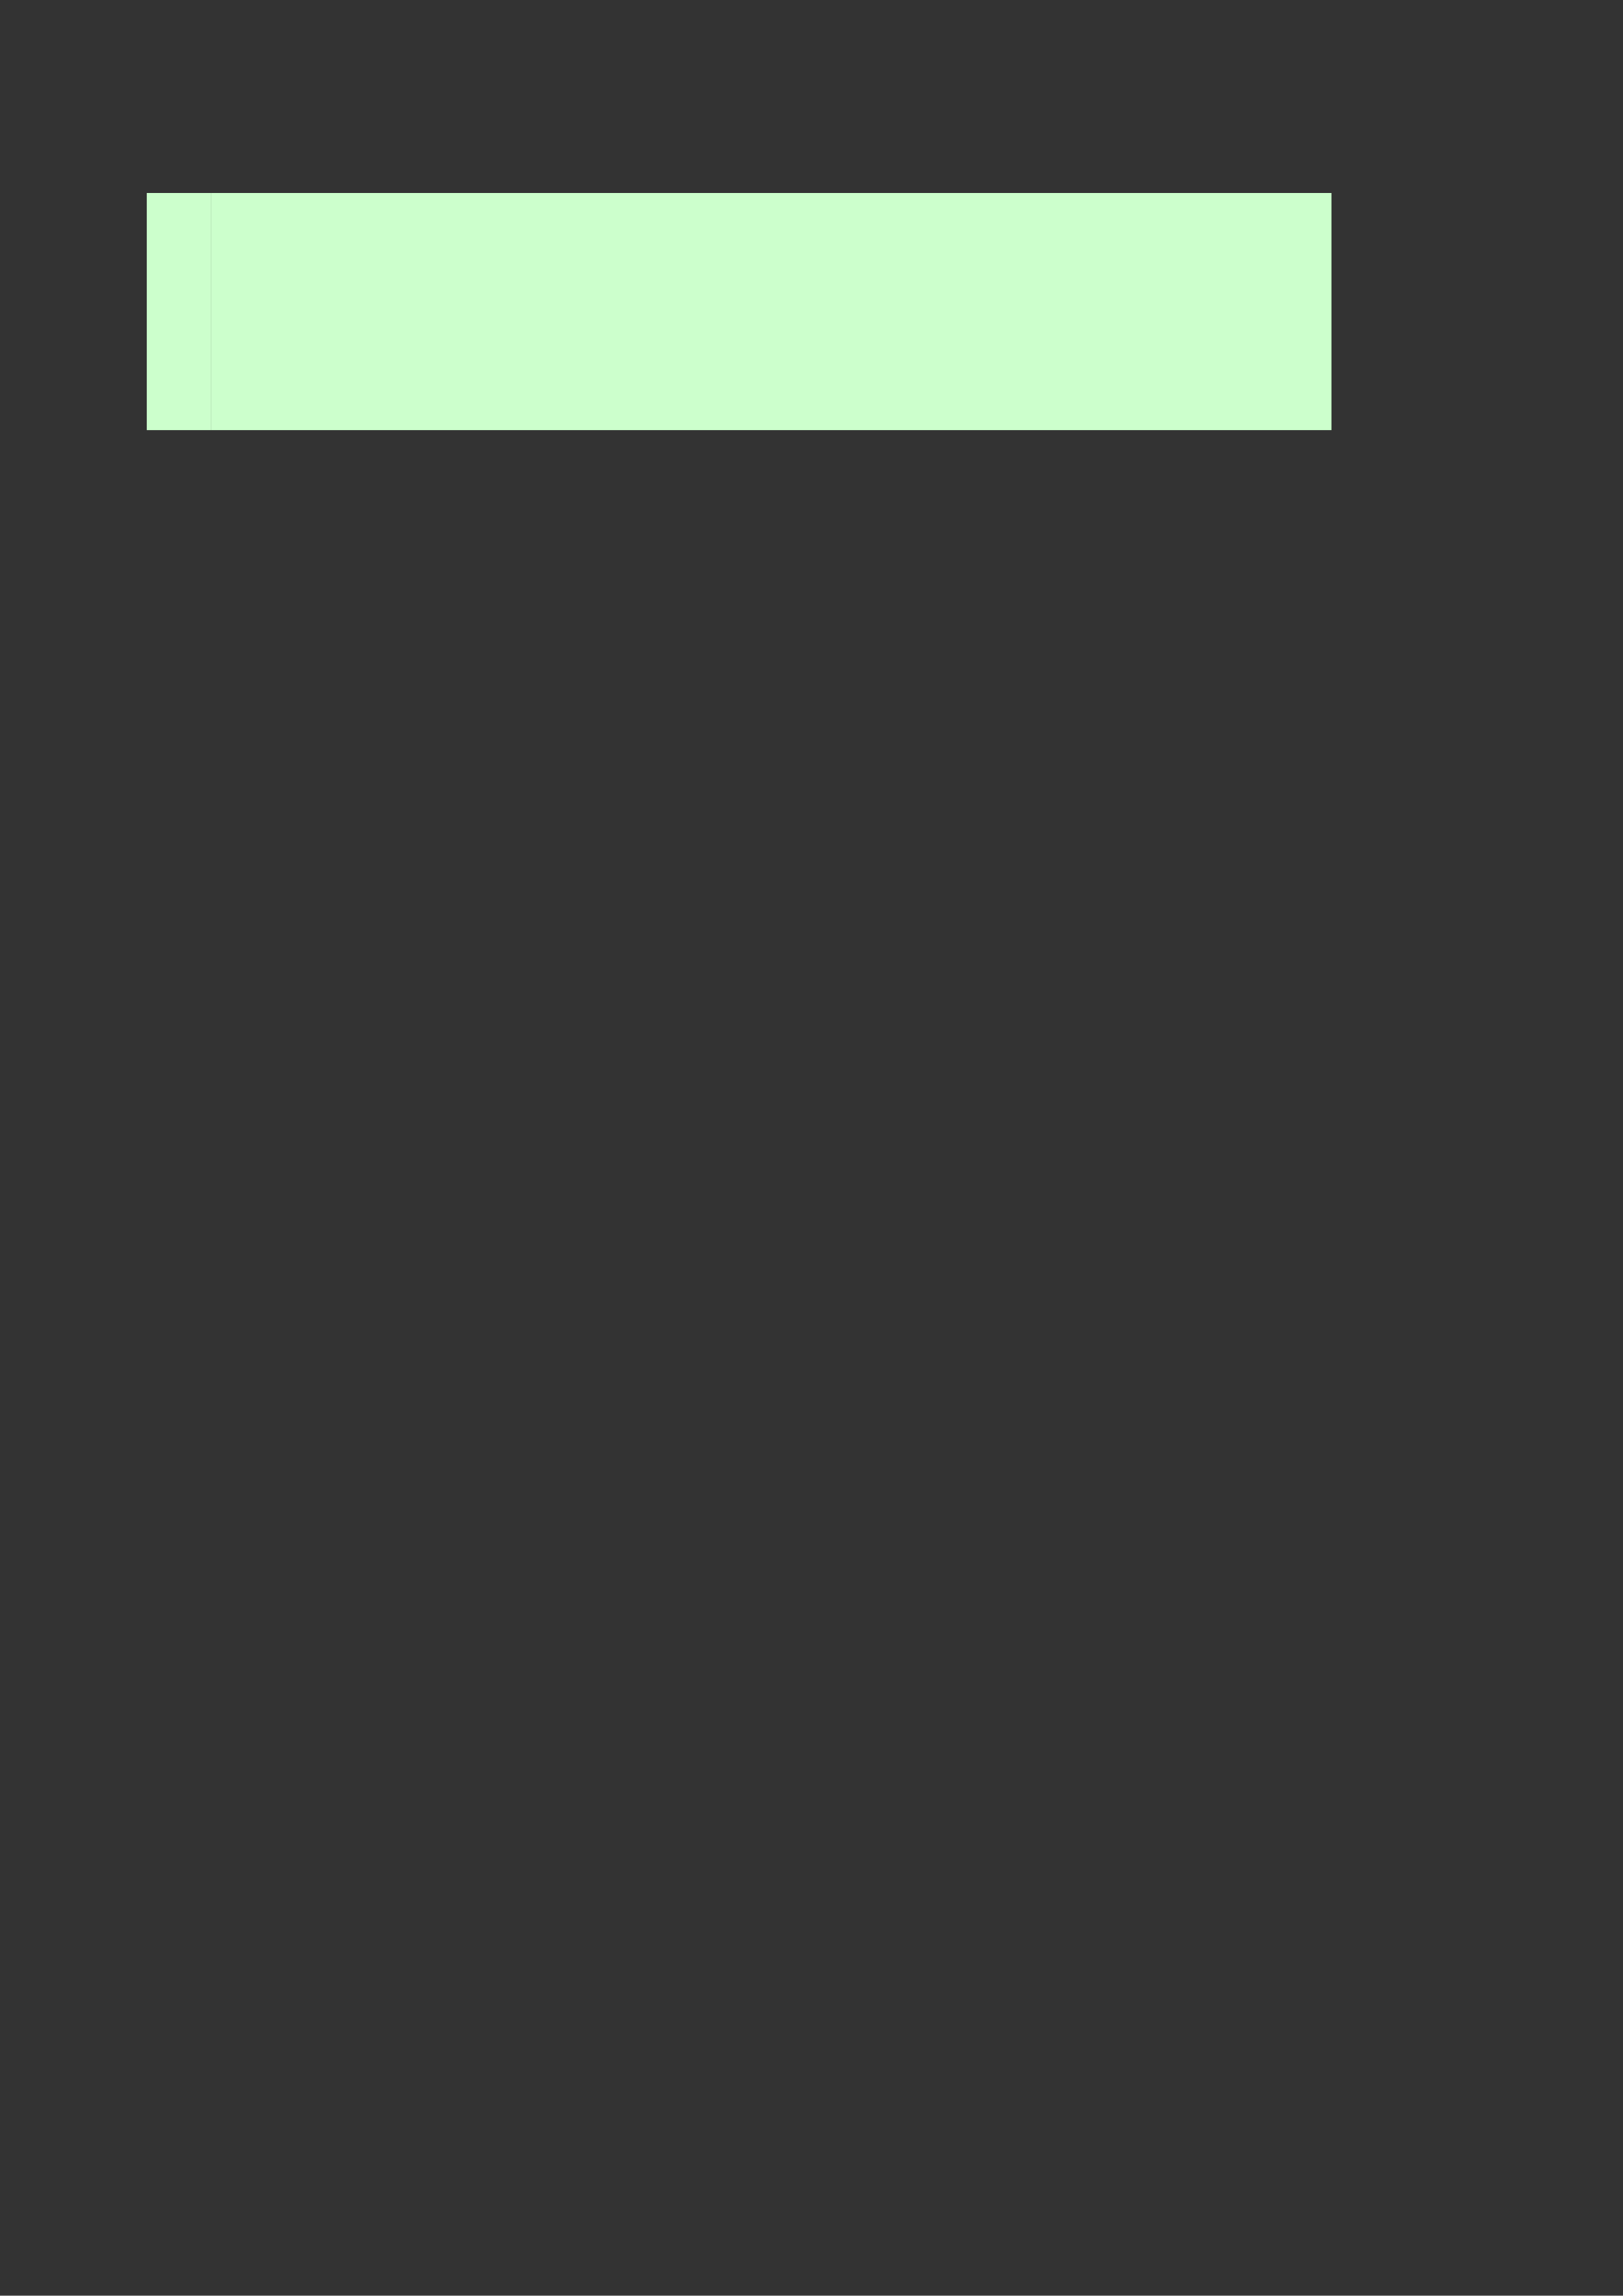 <?xml version="1.0" encoding="UTF-8"?>
<svg xmlns="http://www.w3.org/2000/svg" xmlns:xlink="http://www.w3.org/1999/xlink" width="595.304pt" height="841.89pt" viewBox="0 0 595.304 841.89" version="1.1">
<rect x="0" y="0" width="595.304" height="841.89" fill="#333333" stroke="none"/>
<g id="surface18">
<path style=" stroke:none;fill-rule:evenodd;fill:rgb(79.999%,100%,79.999%);fill-opacity:1;" d="M 53.828 157.664 L 77.586 157.664 L 77.586 70.727 L 53.828 70.727 Z M 53.828 157.664 "/>
<path style=" stroke:none;fill-rule:evenodd;fill:rgb(79.999%,100%,79.999%);fill-opacity:1;" d="M 77.555 157.664 L 488.324 157.664 L 488.324 70.727 L 77.555 70.727 Z M 77.555 157.664 "/>
</g>
</svg>
